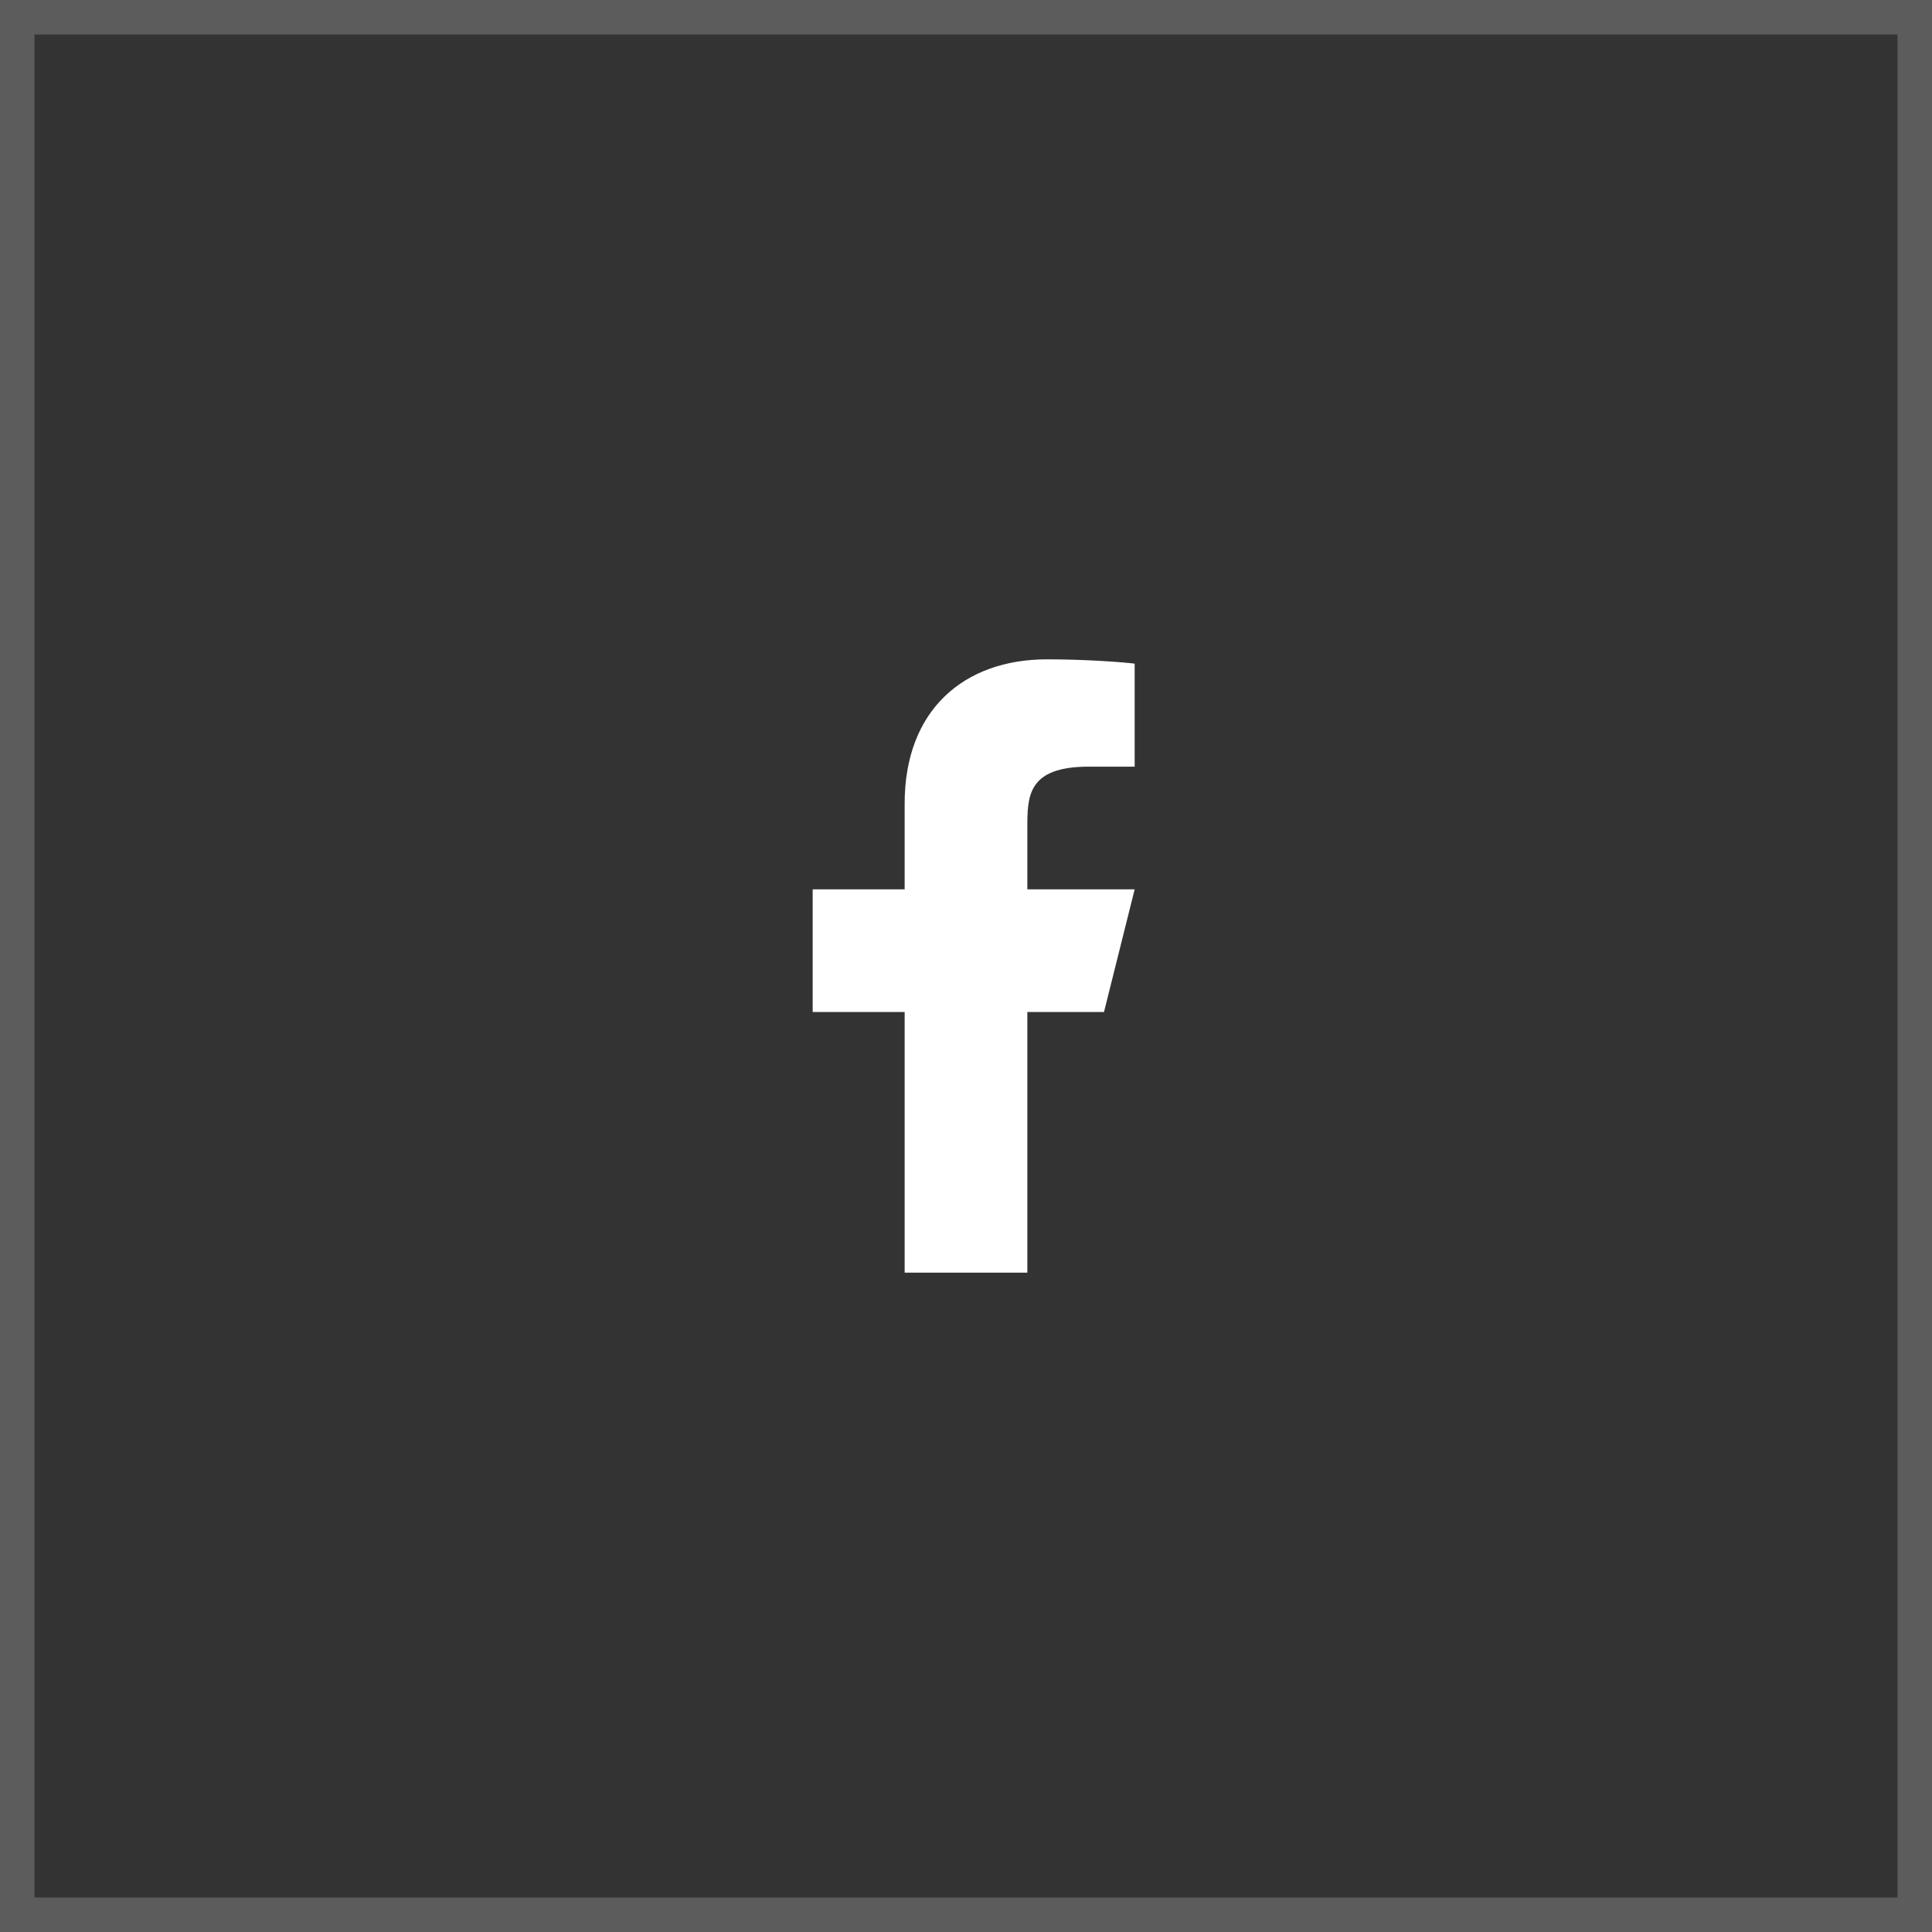 <svg width="56" height="56" viewBox="0 0 56 56" fill="none" xmlns="http://www.w3.org/2000/svg">
<rect x="0" y="0" width="56" height="56" fill="#333333" stroke="none"/>
<rect x="0.5" y="0.5" width="55" height="55" stroke="white" stroke-opacity="0.2"/>
<path d="M29.778 29.334H32L32.889 25.778H29.778V24C29.778 23.085 29.778 22.222 31.556 22.222H32.889V19.236C32.599 19.198 31.505 19.111 30.349 19.111C27.936 19.111 26.222 20.584 26.222 23.289V25.778H23.556V29.334H26.222V36.889H29.778V29.334Z" fill="white"/>
</svg>
